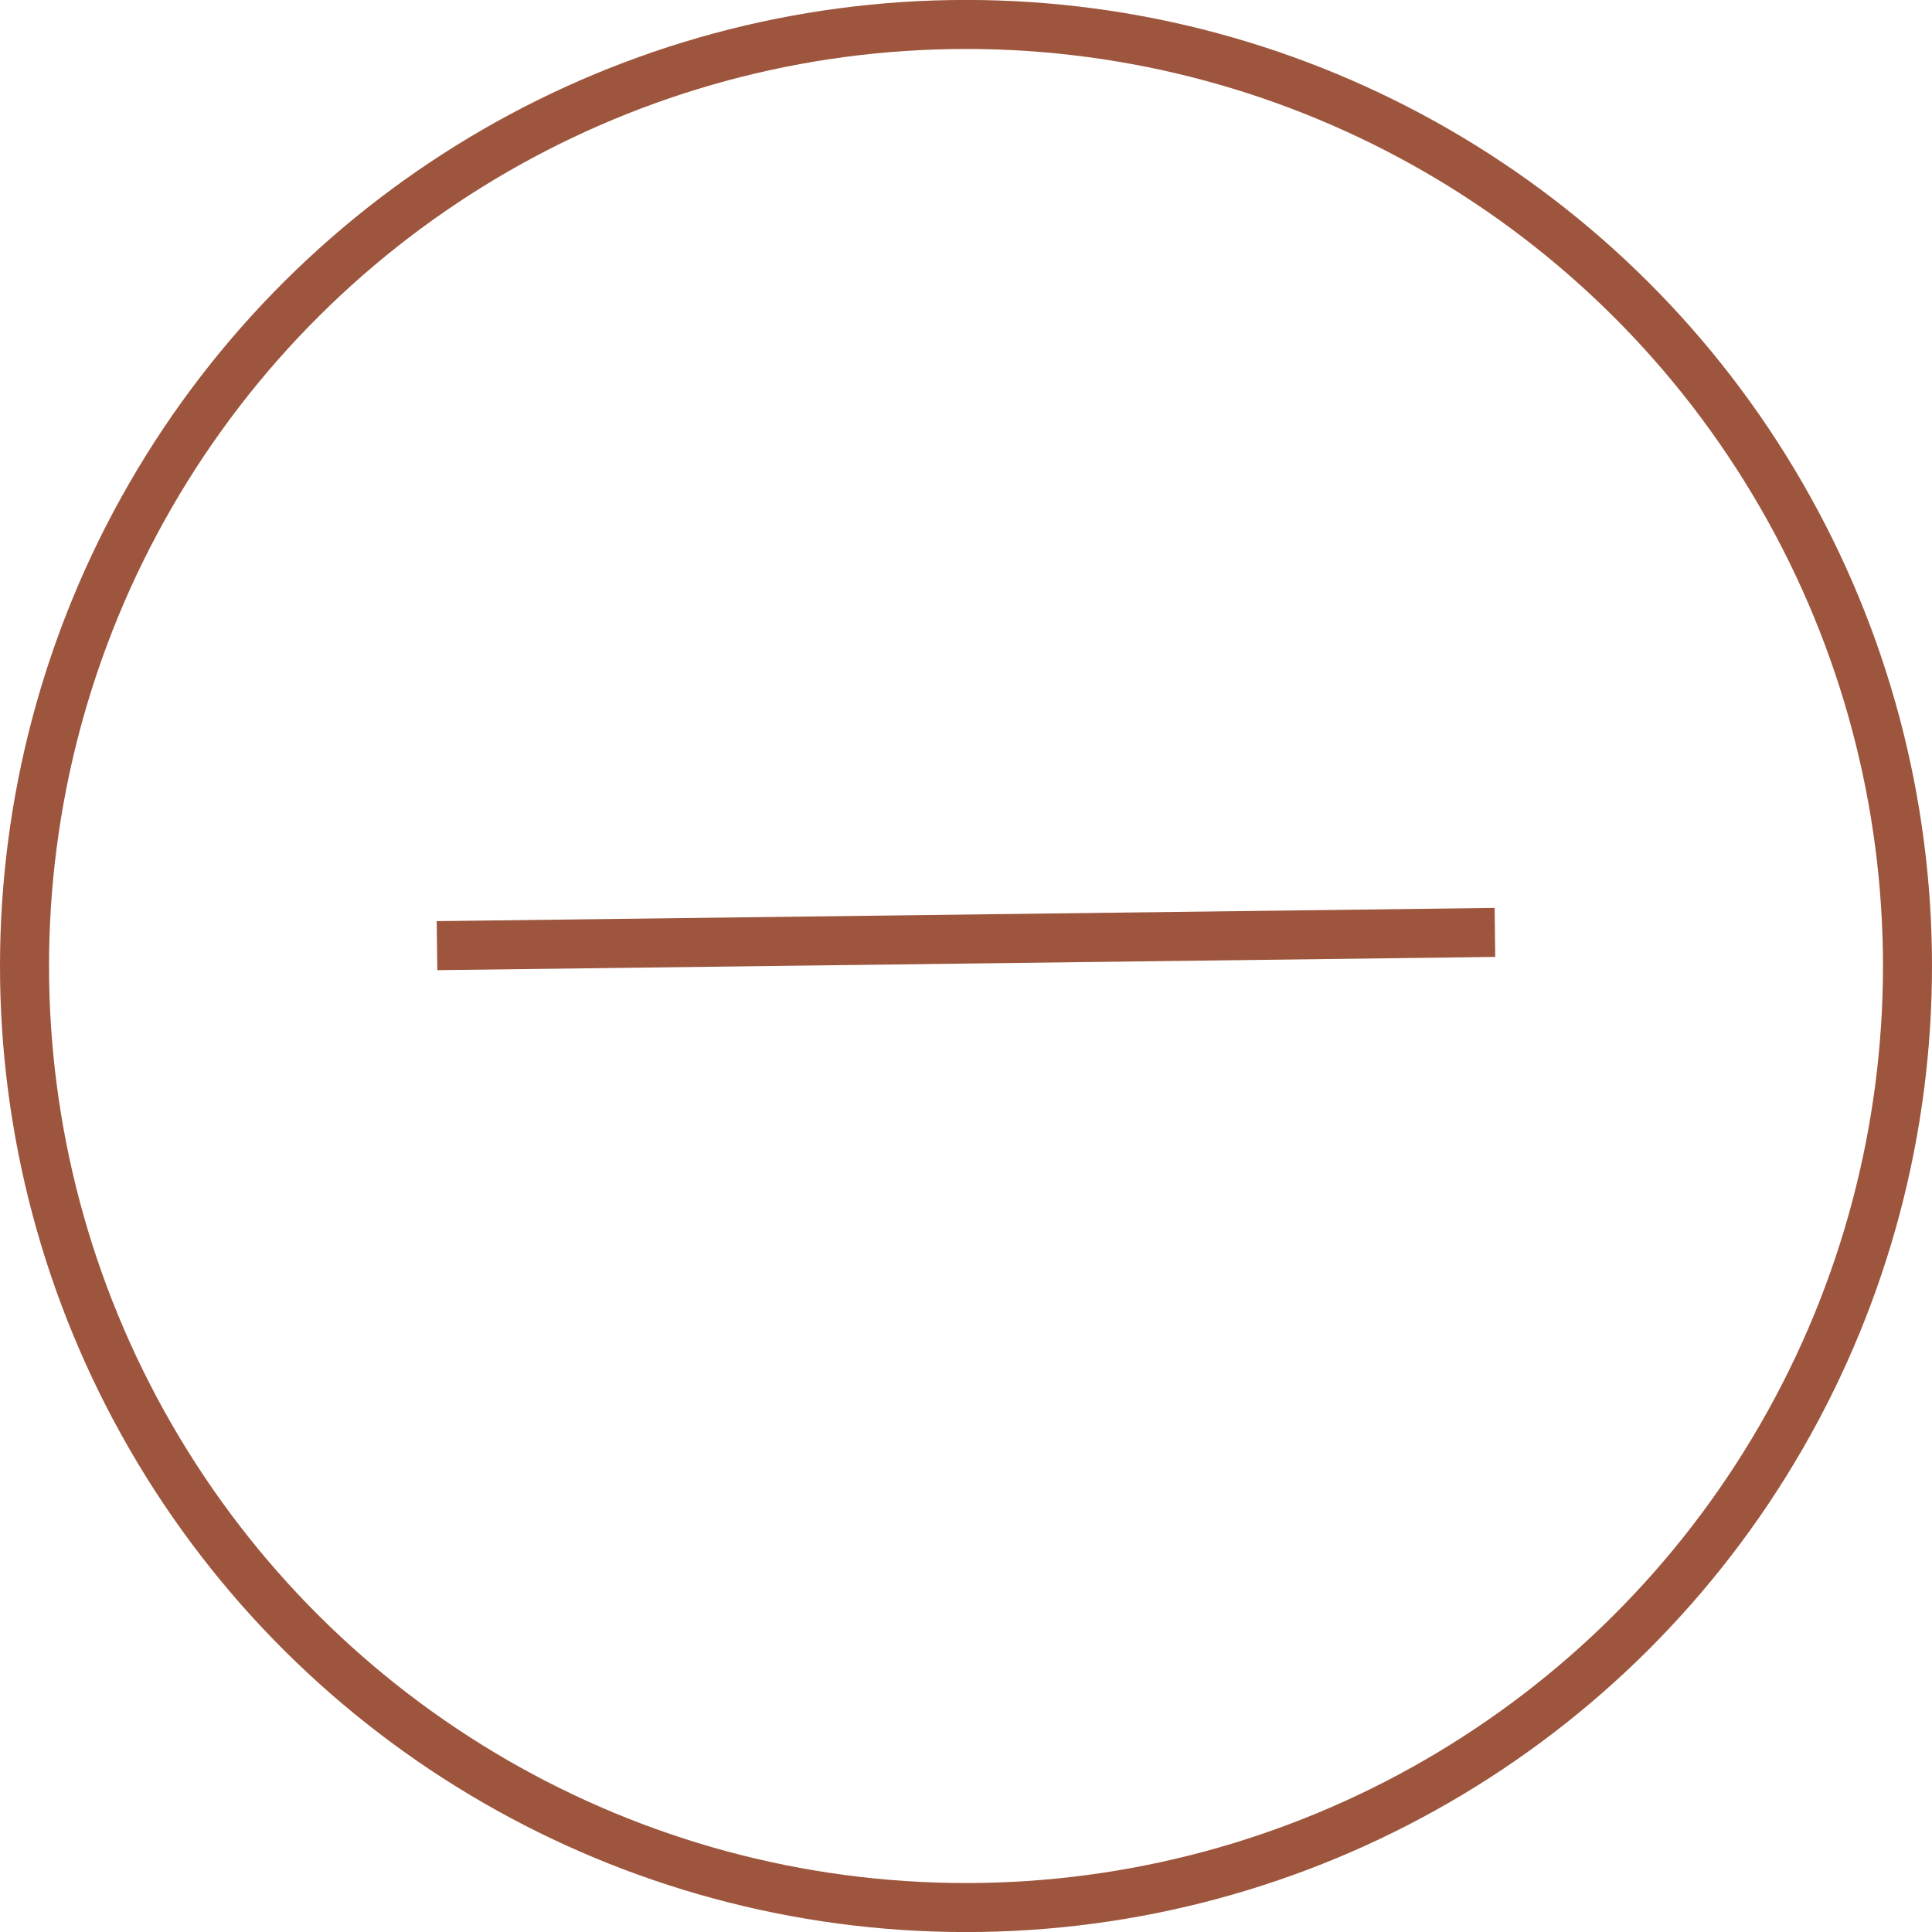 <svg xmlns="http://www.w3.org/2000/svg" width="31.526" height="31.527" viewBox="0 0 31.526 31.527">
  <g id="Groupe_639" data-name="Groupe 639" transform="translate(-42.75)">
    <line id="Ligne_29" data-name="Ligne 29" x1="17.263" y2="0.216" transform="translate(49.881 15.215)" fill="none" stroke="#9d563d" stroke-width="0.8"/>
    <g id="Ellipse_25" data-name="Ellipse 25" transform="translate(42.75 31.527) rotate(-90)" fill="none" stroke="#9d563d" stroke-width="0.8">
      <ellipse cx="15.764" cy="15.763" rx="15.764" ry="15.763" stroke="none"/>
      <ellipse cx="15.764" cy="15.763" rx="15.364" ry="15.363" fill="none"/>
    </g>
  </g>
</svg>
